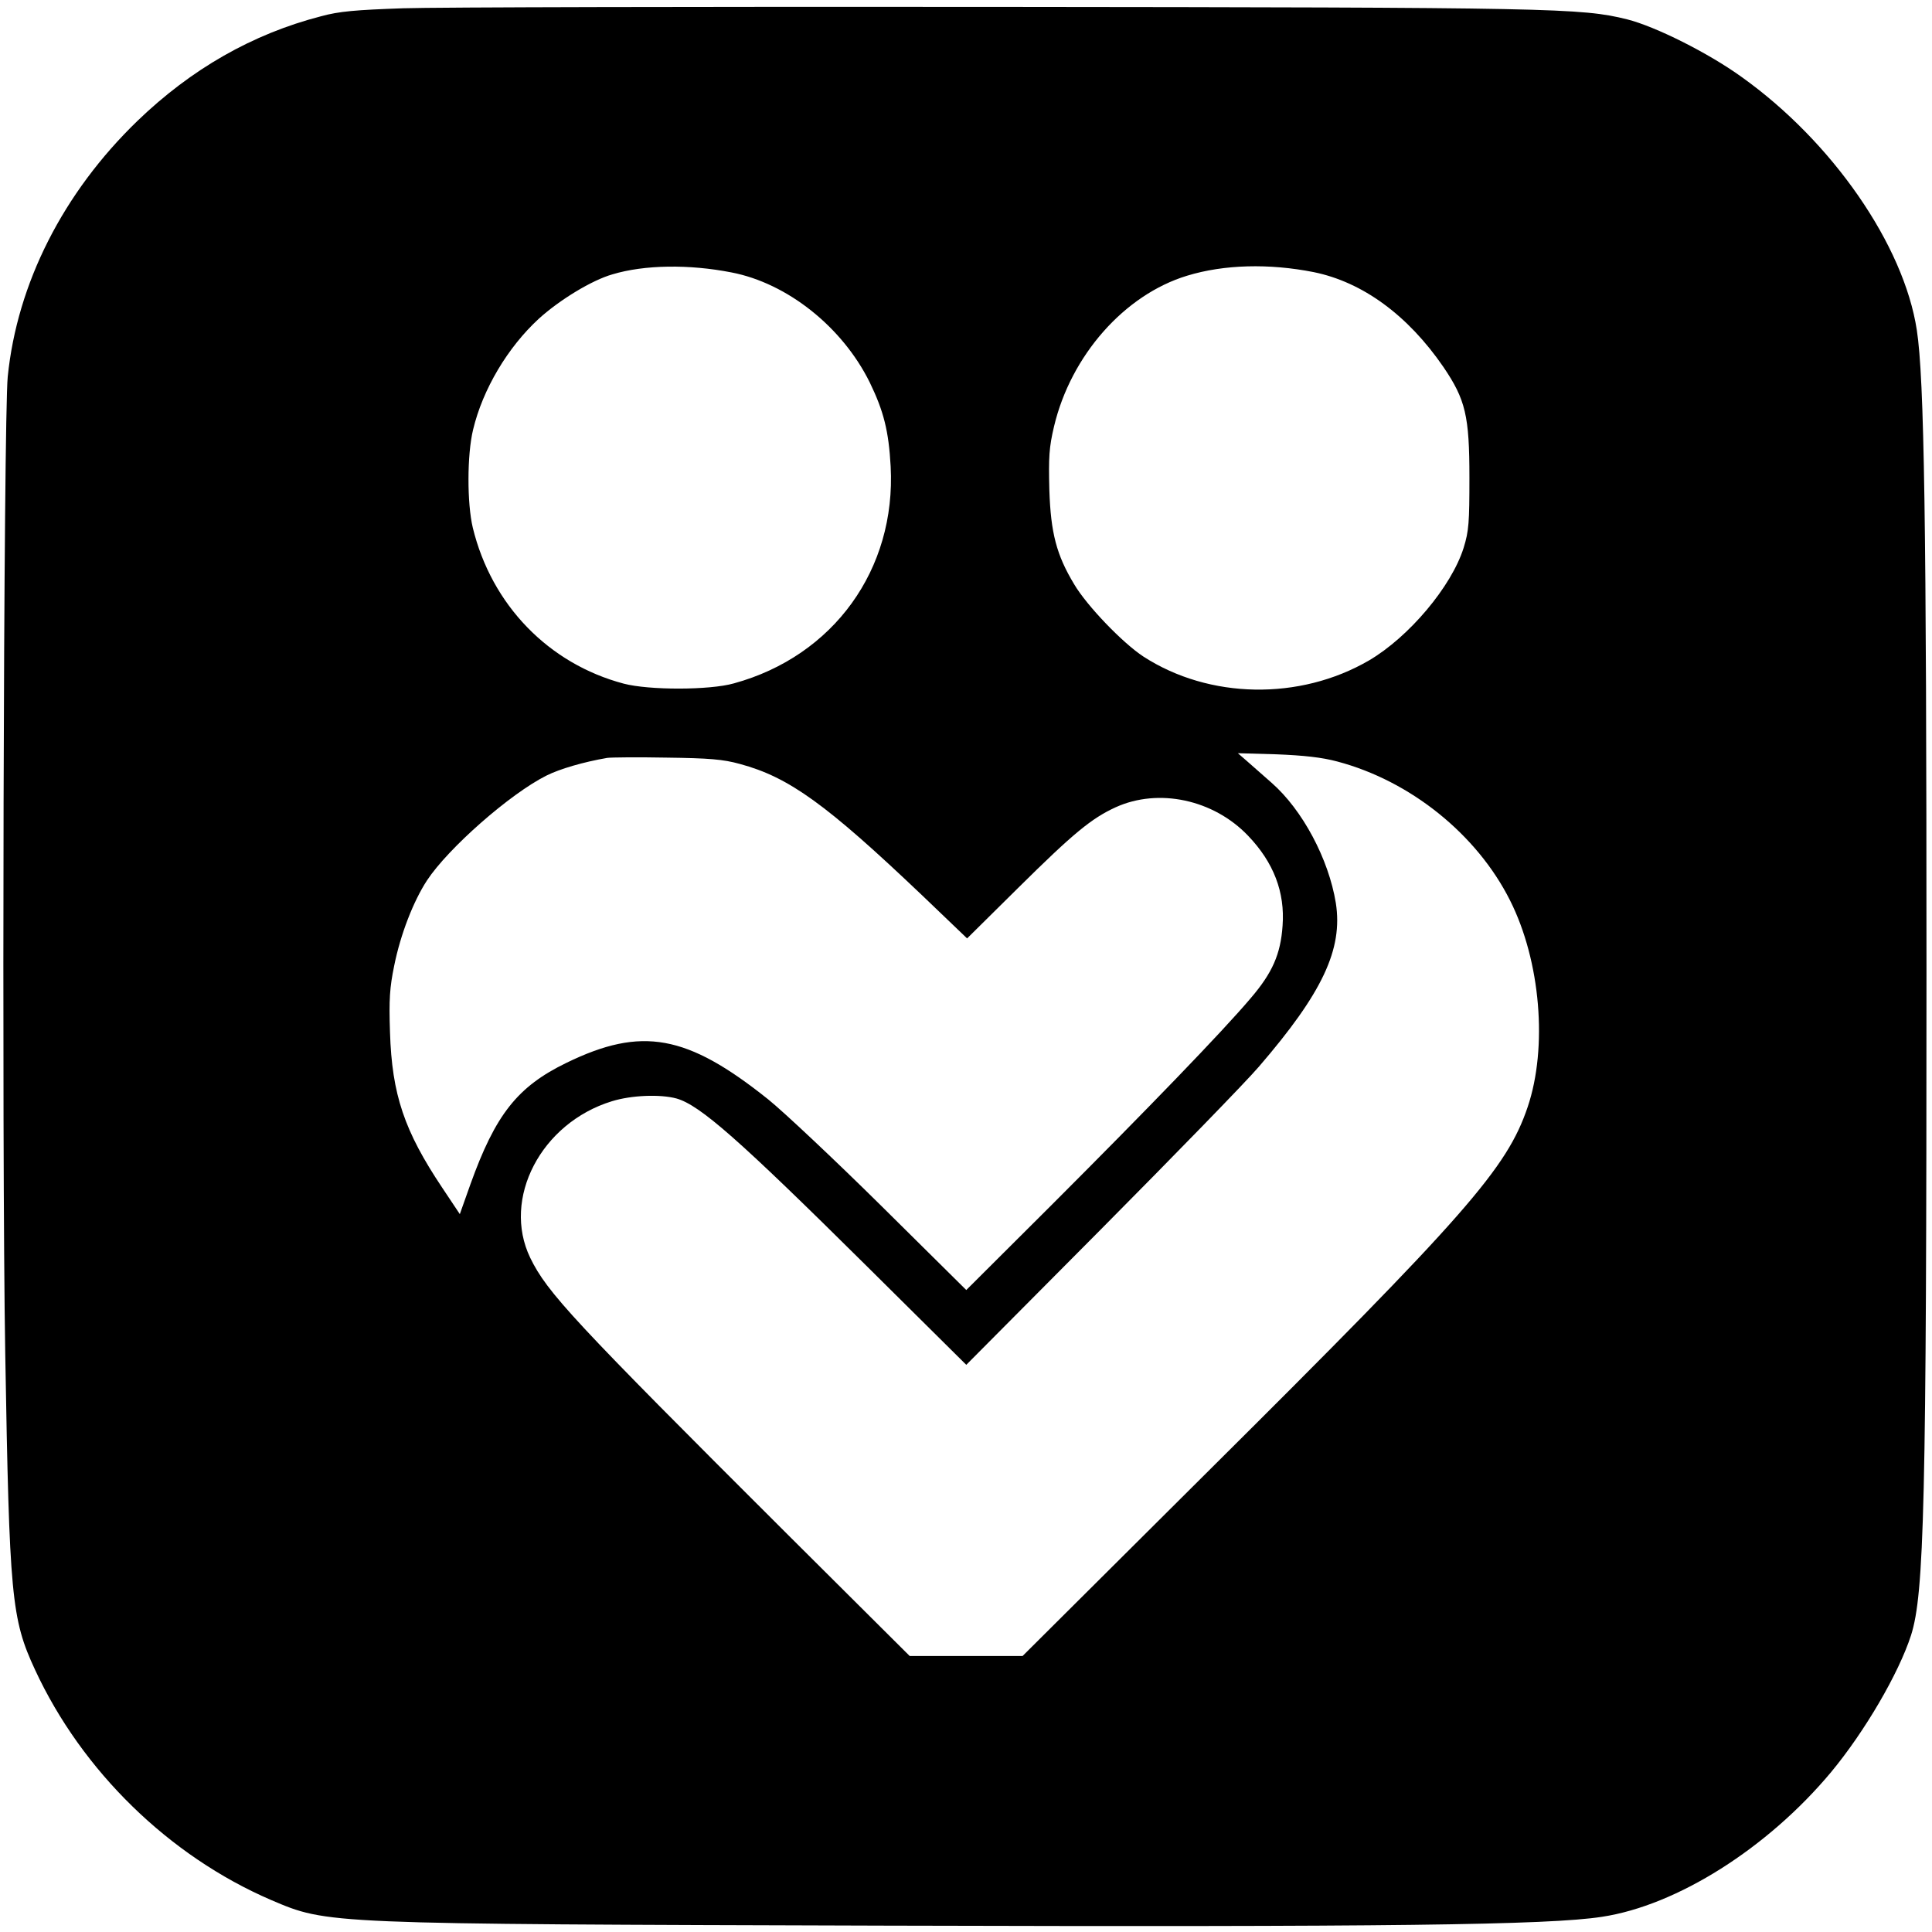 <?xml version="1.0" standalone="no"?>
<!DOCTYPE svg PUBLIC "-//W3C//DTD SVG 20010904//EN" "http://www.w3.org/TR/2001/REC-SVG-20010904/DTD/svg10.dtd">
<svg version="1.0" xmlns="http://www.w3.org/2000/svg" width="700pt" height="700pt"
    viewBox="0 0 700 700" preserveAspectRatio="xMidYMid meet">
    <g transform="translate(0,700) scale(0.1,-0.1)" fill="#000000" stroke="none">
        <path d="M1460 6970 c-171 -6 -232 -11 -297 -29 -248 -64 -470 -191 -665 -379
-269 -260 -436 -589 -470 -927 -15 -151 -22 -2782 -9 -3540 15 -881 22 -960
108 -1145 170 -367 486 -675 855 -834 207 -88 186 -87 2233 -93 1817 -5 2395
2 2589 32 272 41 601 249 831 525 121 146 244 356 289 495 48 151 56 475 56
2410 0 1624 -8 2144 -35 2319 -47 308 -306 683 -636 918 -121 87 -311 182
-414 208 -166 41 -265 43 -2285 45 -1064 1 -2032 -1 -2150 -5z m1190 -957
c203 -39 402 -198 501 -398 51 -105 69 -177 76 -305 20 -373 -207 -687 -568
-786 -88 -25 -308 -25 -399 -1 -272 72 -479 285 -547 565 -21 88 -21 264 1
355 35 147 126 299 238 402 76 69 193 140 267 161 116 35 278 37 431 7z m2110
1 c177 -36 341 -156 470 -344 80 -118 94 -177 94 -400 0 -162 -2 -194 -21
-255 -44 -140 -198 -323 -343 -408 -251 -146 -579 -140 -817 14 -75 49 -205
184 -251 262 -64 106 -85 186 -90 342 -3 119 -1 154 17 230 61 257 255 477
482 546 134 41 297 45 459 13z m85 -1773 c265 -70 506 -264 626 -503 111 -220
137 -533 64 -749 -75 -222 -220 -388 -1164 -1326 l-666 -663 -205 0 -204 0
-444 442 c-774 772 -870 875 -931 1001 -103 214 39 488 296 567 71 22 175 26
234 10 85 -24 226 -148 692 -610 l358 -355 487 490 c268 270 526 535 573 590
231 268 305 426 279 593 -26 160 -121 338 -233 436 -34 30 -75 66 -92 81 l-30
26 140 -4 c99 -4 164 -11 220 -26z m-2164 -9 c178 -48 313 -146 658 -474 l165
-158 186 184 c200 198 265 251 352 291 156 71 355 28 480 -103 93 -97 134
-205 125 -326 -7 -103 -37 -171 -115 -262 -102 -121 -378 -406 -721 -749
l-310 -309 -308 305 c-169 167 -354 341 -410 386 -294 235 -458 265 -731 132
-177 -86 -257 -187 -348 -441 l-38 -107 -64 96 c-137 205 -182 337 -189 563
-4 119 -1 162 15 240 23 115 70 235 119 310 77 117 301 314 433 380 48 24 133
49 220 64 14 2 111 3 215 1 154 -2 205 -6 266 -23z" />
    </g>
</svg>
